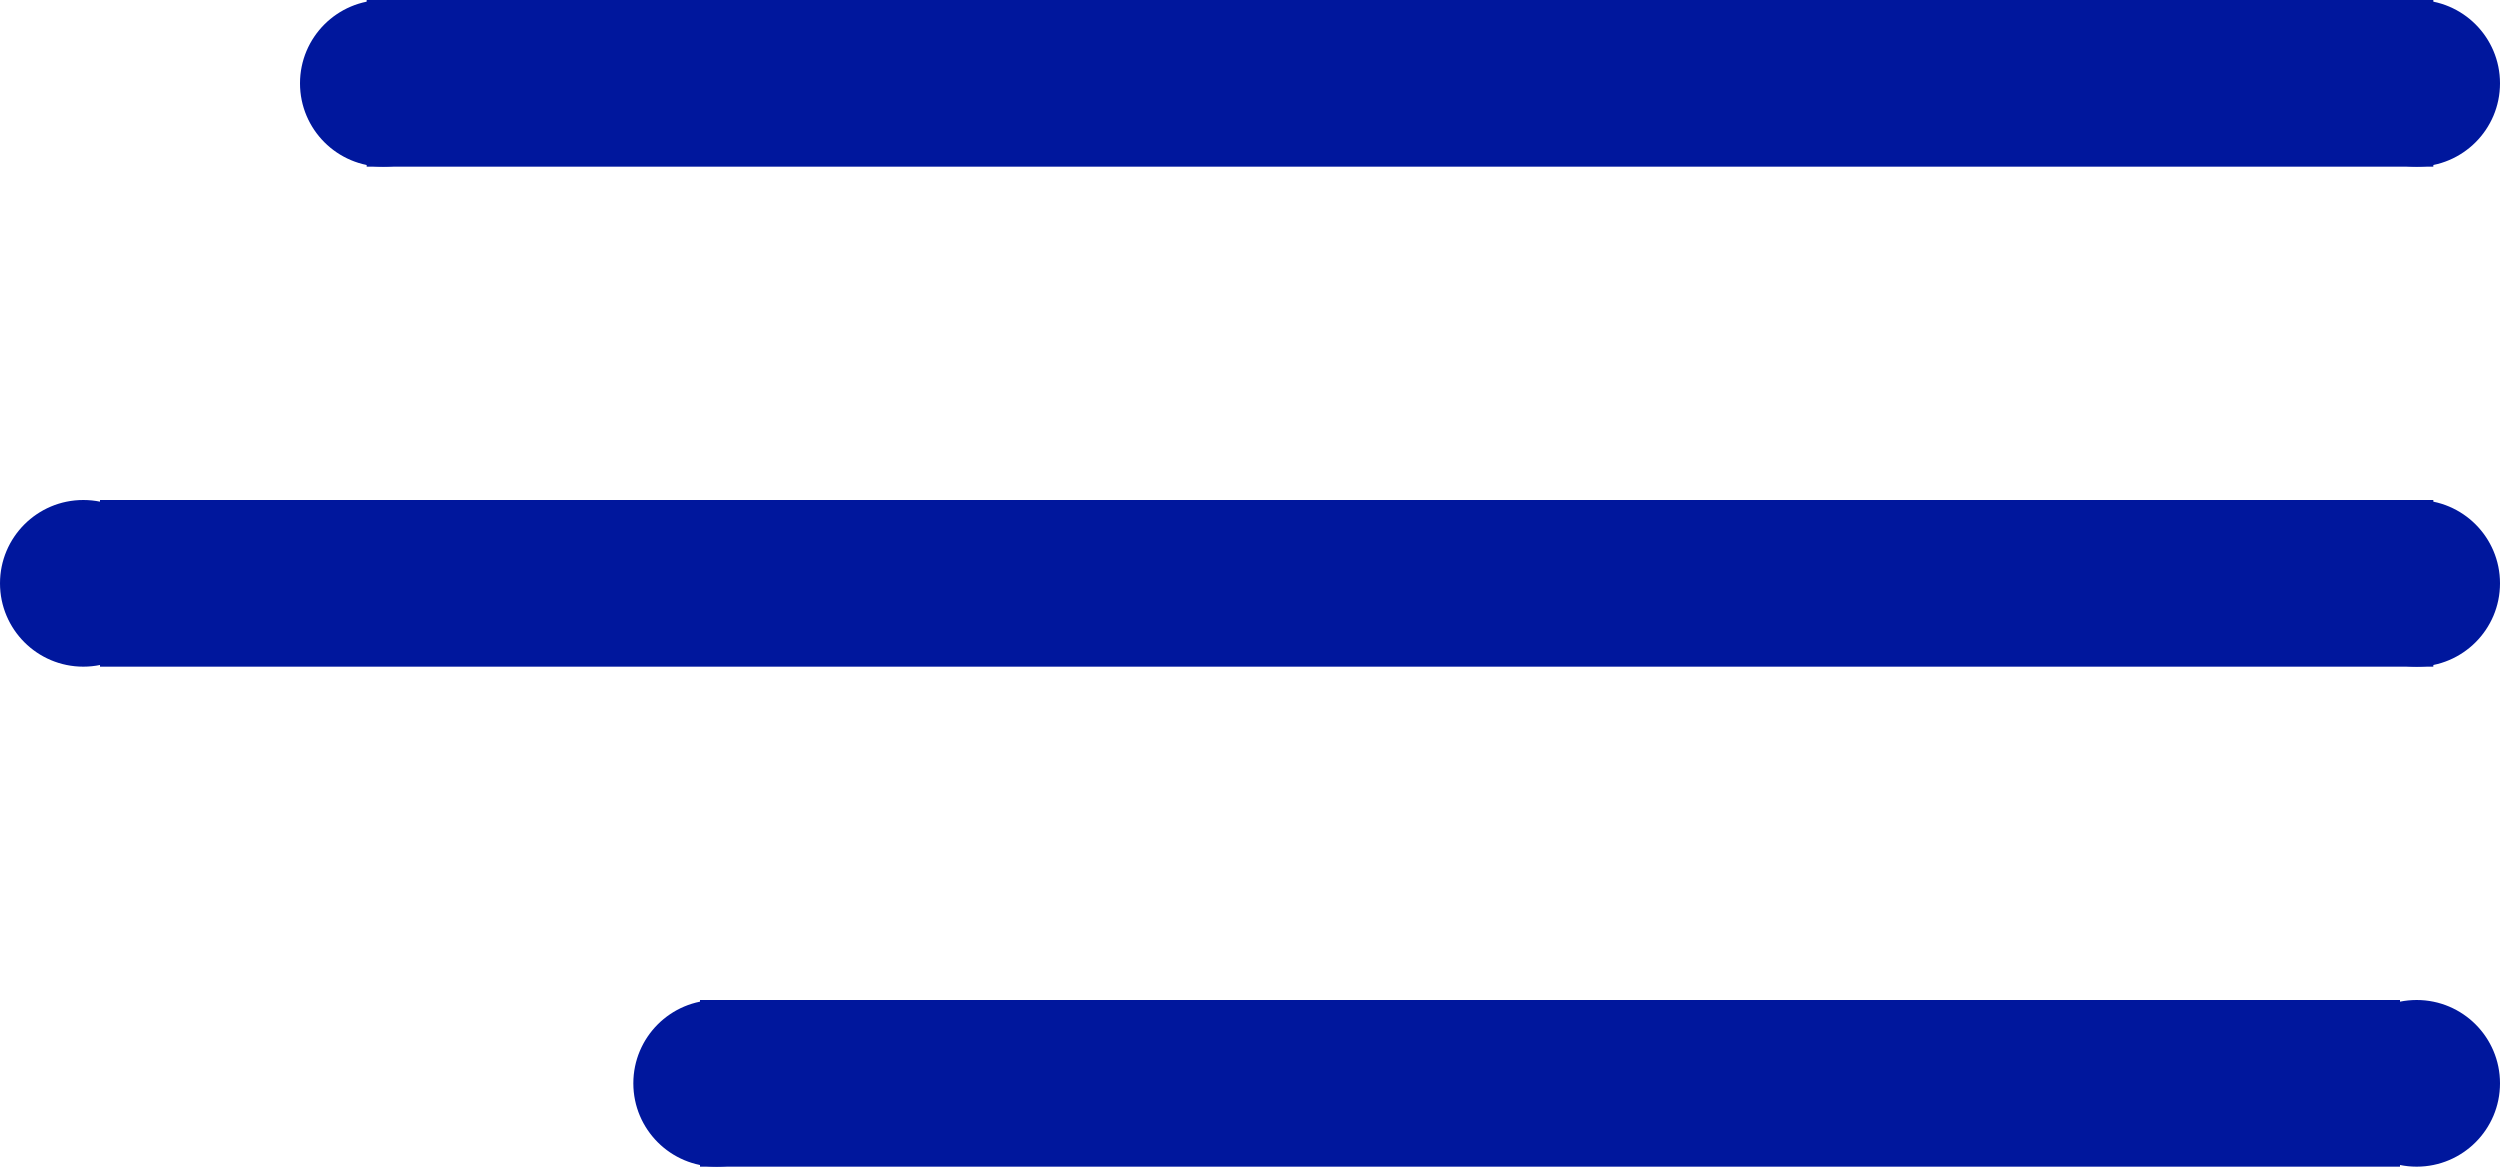 <svg xmlns="http://www.w3.org/2000/svg" width="75" height="35" viewBox="0 0 75 35"><defs><style>.a{fill:#00179d;}</style></defs><g transform="translate(19 30)"><circle class="a" cx="2.5" cy="2.5" r="2.5" transform="translate(51)"/><circle class="a" cx="2.5" cy="2.5" r="2.5"/><rect class="a" width="51" height="5" transform="translate(2)"/></g><g transform="translate(0 15)"><circle class="a" cx="2.5" cy="2.5" r="2.5" transform="translate(70)"/><circle class="a" cx="2.5" cy="2.5" r="2.5"/><rect class="a" width="70" height="5" transform="translate(3 0)"/></g><g transform="translate(9)"><circle class="a" cx="2.5" cy="2.5" r="2.5" transform="translate(61)"/><circle class="a" cx="2.5" cy="2.5" r="2.5"/><rect class="a" width="62" height="5" transform="translate(2)"/></g></svg>